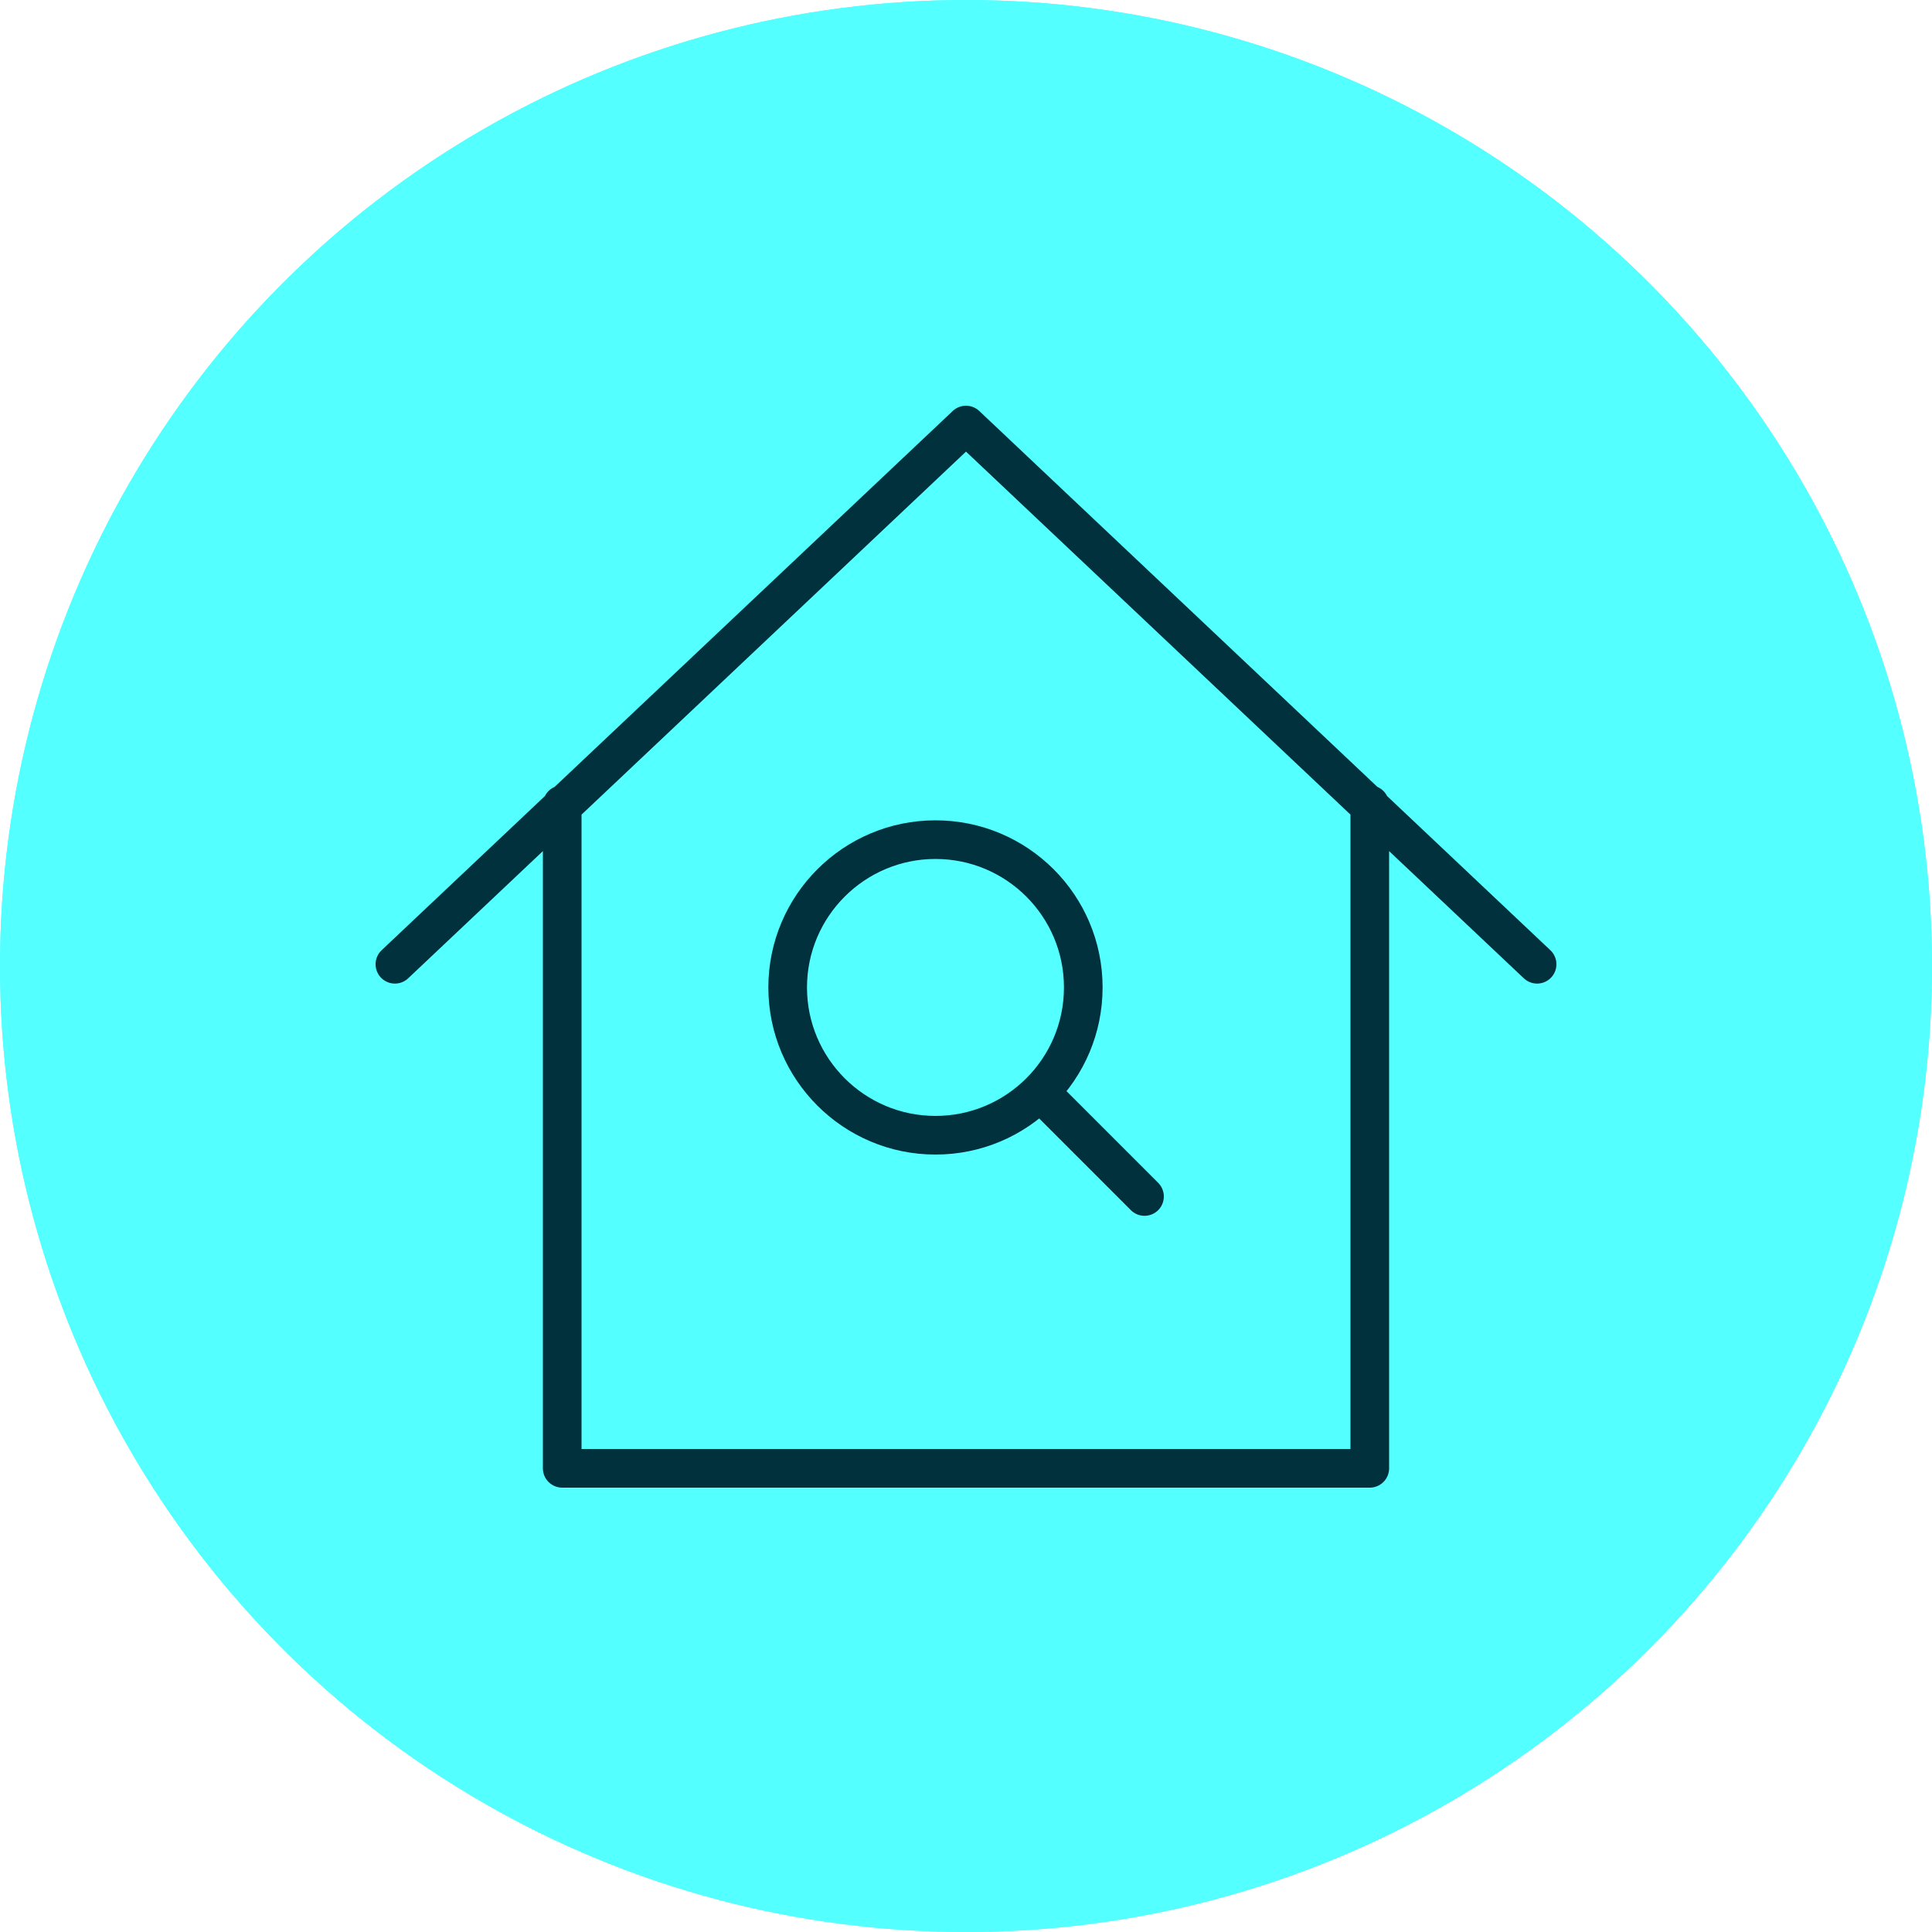 <?xml version="1.0" encoding="UTF-8"?><svg id="Layer_1" xmlns="http://www.w3.org/2000/svg" viewBox="0 0 100 100"><defs><style>.cls-1{fill:none;stroke:#00313c;stroke-linecap:round;stroke-linejoin:round;stroke-width:2px;}.cls-2{fill:#54ffff;}</style></defs><g id="property_viewings"><g id="award"><circle class="cls-2" cx="50" cy="50" r="50"/></g><g id="award-2"><circle class="cls-2" cx="50" cy="50" r="50"/></g><path class="cls-1" d="M53.93,56.62l5.31,5.31M56.07,51.11c0,4.23-3.43,7.65-7.65,7.65s-7.65-3.43-7.65-7.65,3.43-7.65,7.65-7.65,7.65,3.42,7.65,7.65ZM20.44,49.91l29.56-27.91,29.56,27.91M70.9,41.65v34.35H29.1v-34.35"/></g></svg>